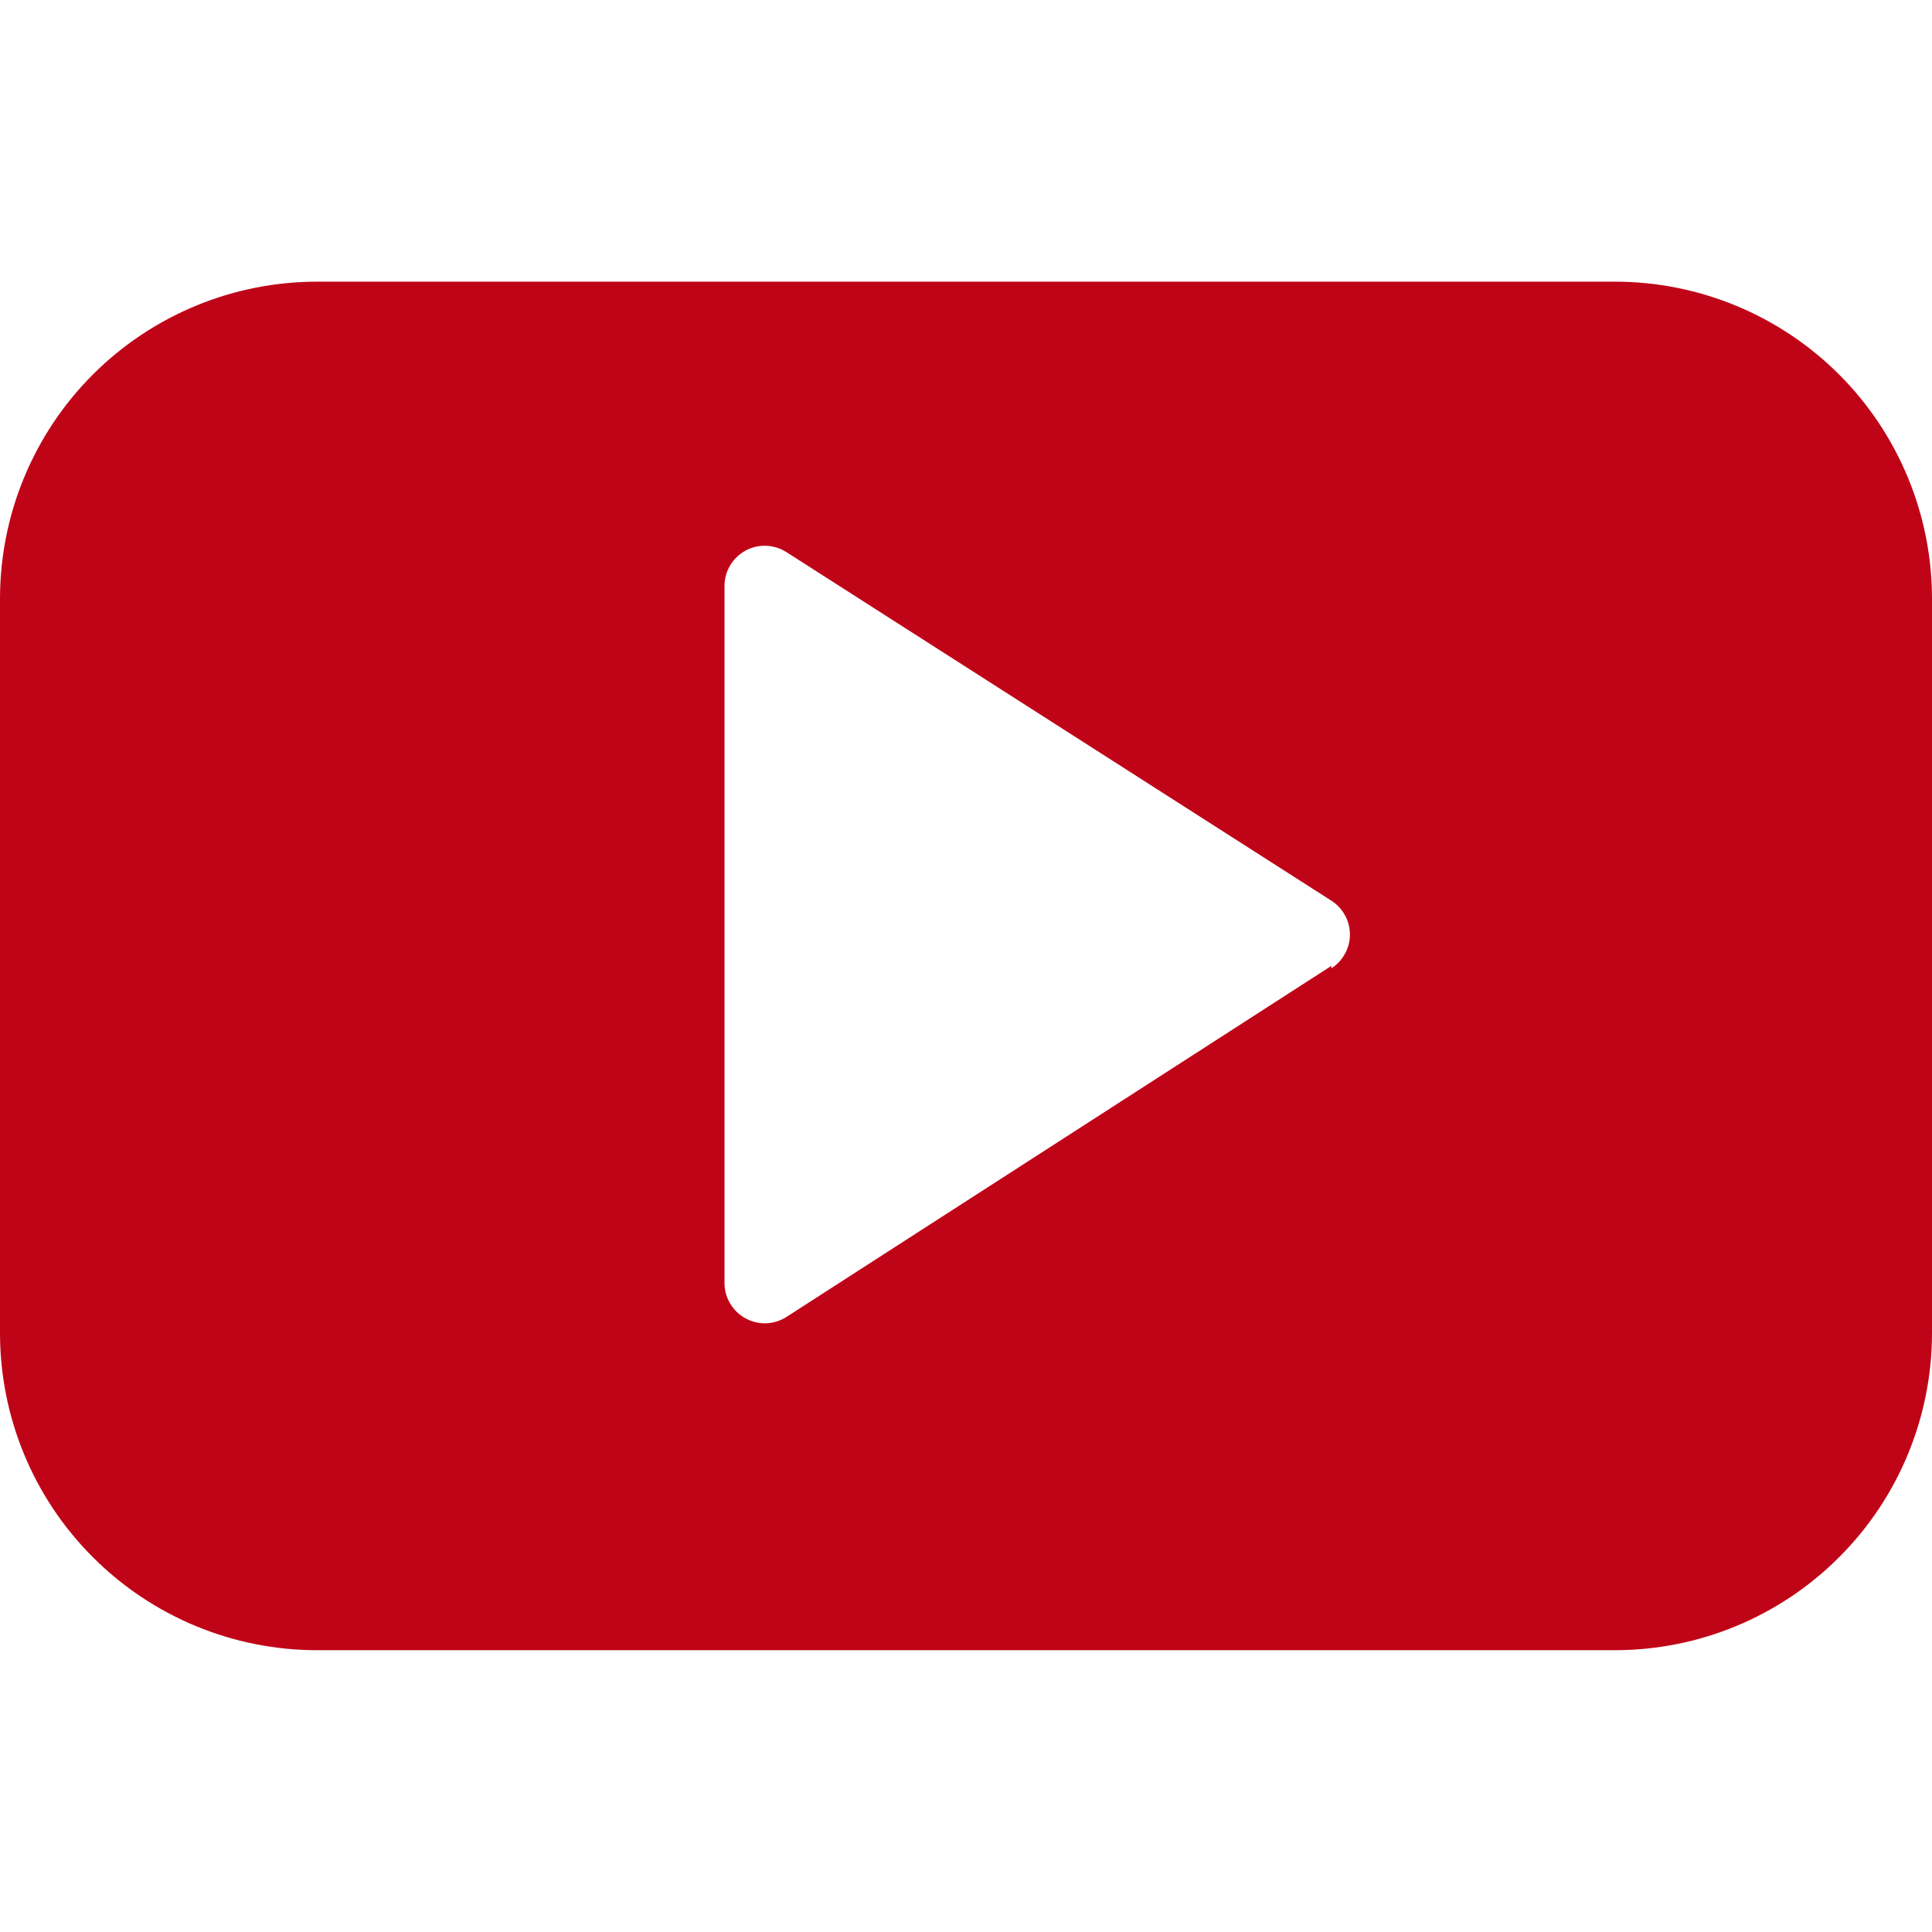 <svg width="14" height="14" viewBox="0 0 14 14" fill="none" xmlns="http://www.w3.org/2000/svg">
<path d="M11.702 2.041H2.298C1.689 2.041 1.104 2.283 0.673 2.714C0.242 3.145 0 3.73 0 4.339L0 9.659C0 10.269 0.242 10.854 0.673 11.284C1.104 11.716 1.689 11.958 2.298 11.958H11.702C12.311 11.958 12.896 11.716 13.327 11.284C13.758 10.854 14 10.269 14 9.659V4.339C14 3.73 13.758 3.145 13.327 2.714C12.896 2.283 12.311 2.041 11.702 2.041ZM9.648 6.999L5.699 9.543C5.655 9.571 5.604 9.587 5.552 9.589C5.5 9.591 5.448 9.578 5.402 9.553C5.356 9.528 5.318 9.491 5.291 9.446C5.264 9.401 5.25 9.35 5.25 9.298V4.246C5.25 4.194 5.264 4.142 5.291 4.097C5.318 4.052 5.356 4.016 5.402 3.99C5.448 3.965 5.5 3.953 5.552 3.955C5.604 3.957 5.655 3.973 5.699 4.001L9.648 6.527C9.689 6.553 9.723 6.59 9.746 6.632C9.77 6.675 9.782 6.723 9.782 6.772C9.782 6.821 9.77 6.869 9.746 6.911C9.723 6.954 9.689 6.99 9.648 7.017V6.999Z" fill="#C00418"/>
</svg>
